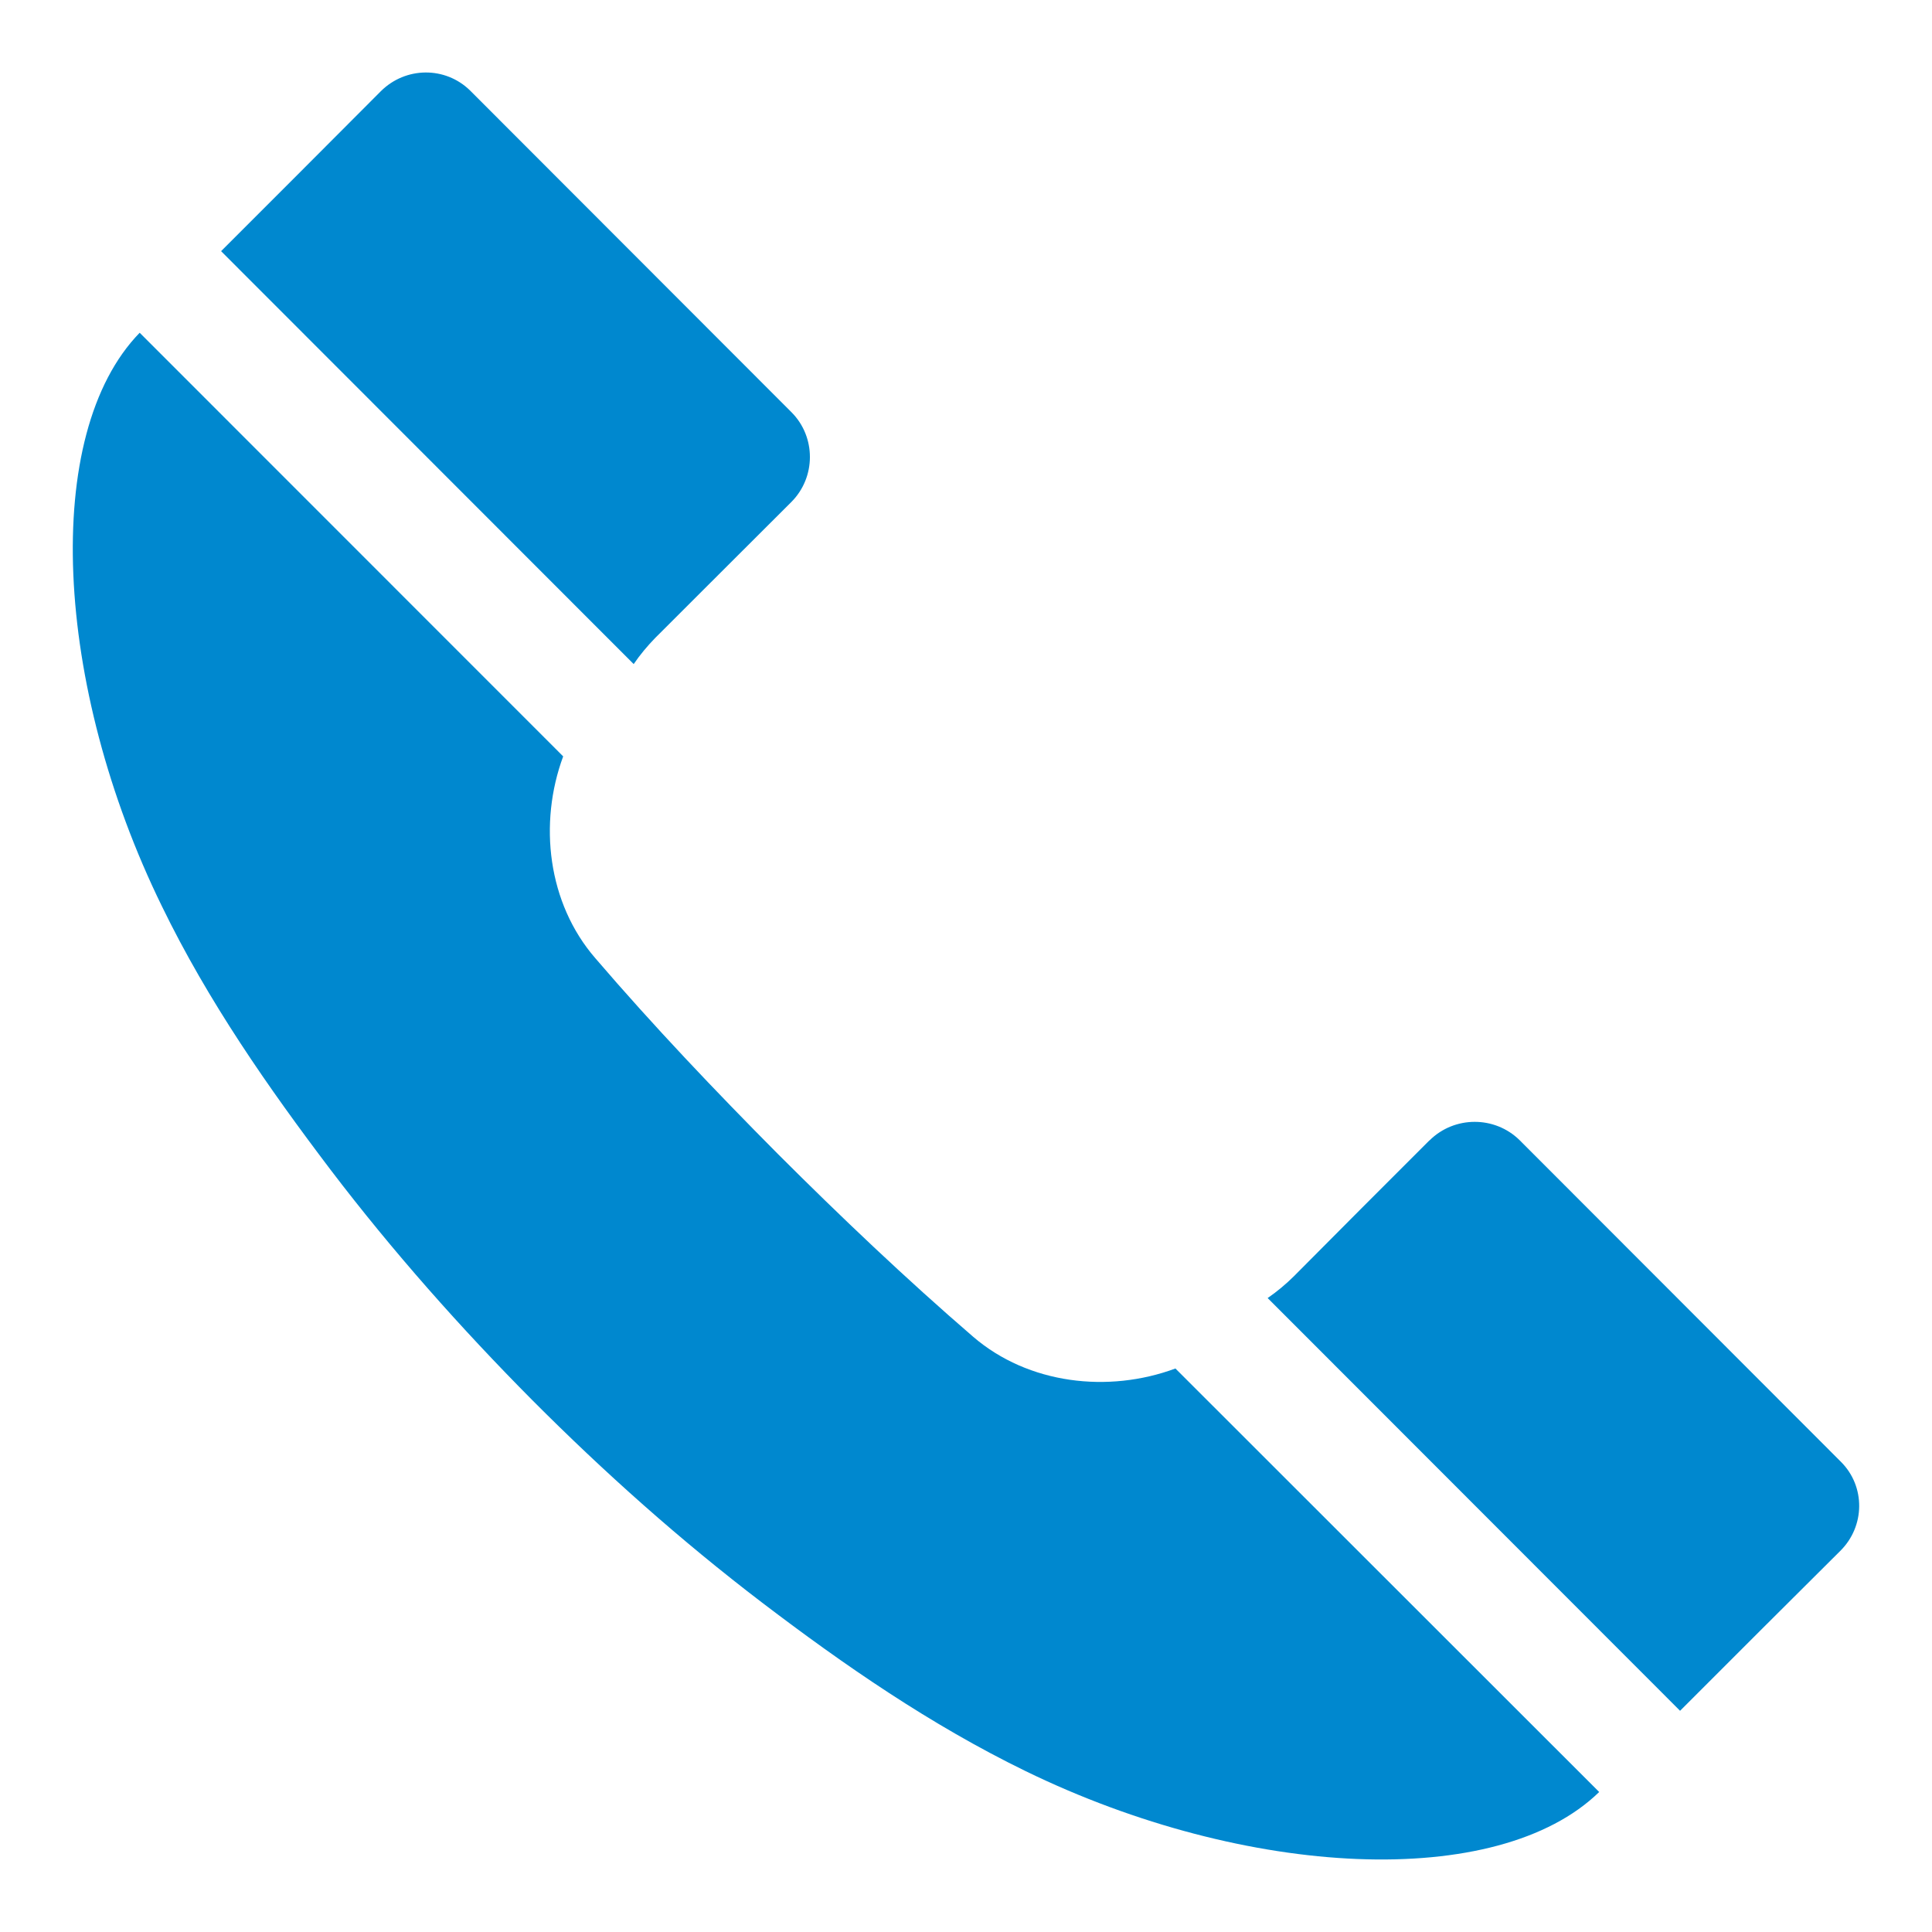<?xml version="1.0" encoding="utf-8"?>
<!-- Generator: Adobe Illustrator 16.0.0, SVG Export Plug-In . SVG Version: 6.00 Build 0)  -->
<!DOCTYPE svg PUBLIC "-//W3C//DTD SVG 1.1//EN" "http://www.w3.org/Graphics/SVG/1.1/DTD/svg11.dtd">
<svg version="1.1" id="Layer_1" xmlns="http://www.w3.org/2000/svg" xmlns:xlink="http://www.w3.org/1999/xlink" x="0px" y="0px"
	 width="30px" height="30px" viewBox="0 0 30 30" enable-background="new 0 0 30 30" xml:space="preserve">
<g>
	<path fill="#0088CF" d="M9.84,10.312L3.433,3.9c0.827-0.825,1.652-1.653,2.48-2.483c0.384-0.383,1.001-0.39,1.387-0.011
		l4.991,4.996c0.381,0.383,0.381,1.009-0.004,1.394l-1.095,1.093l-1.018,1.017C10.051,10.033,9.938,10.167,9.84,10.312z
		 M15.111,20.757c-1.047-0.903-2.055-1.862-3.032-2.838c-0.975-0.982-1.93-1.985-2.834-3.039c-0.741-0.854-0.885-2.094-0.5-3.135
		L2.169,5.167C0.64,6.738,0.836,10.642,2.513,14.07c0.719,1.481,1.655,2.821,2.619,4.093c0.962,1.264,2.021,2.458,3.133,3.578
		c1.117,1.121,2.305,2.181,3.571,3.146c1.271,0.968,2.614,1.896,4.088,2.614c3.434,1.674,7.334,1.859,8.908,0.325l-6.58-6.576
		C17.212,21.636,15.969,21.495,15.111,20.757z M28.585,22.698l-4.99-4.995c-0.385-0.378-1.011-0.378-1.397,0.005h-0.002L21.1,18.804
		l-1.011,1.016c-0.125,0.124-0.261,0.237-0.405,0.336l6.404,6.409c0.827-0.83,1.656-1.654,2.486-2.481
		C28.963,23.701,28.969,23.08,28.585,22.698z"/>
</g>
</svg>
